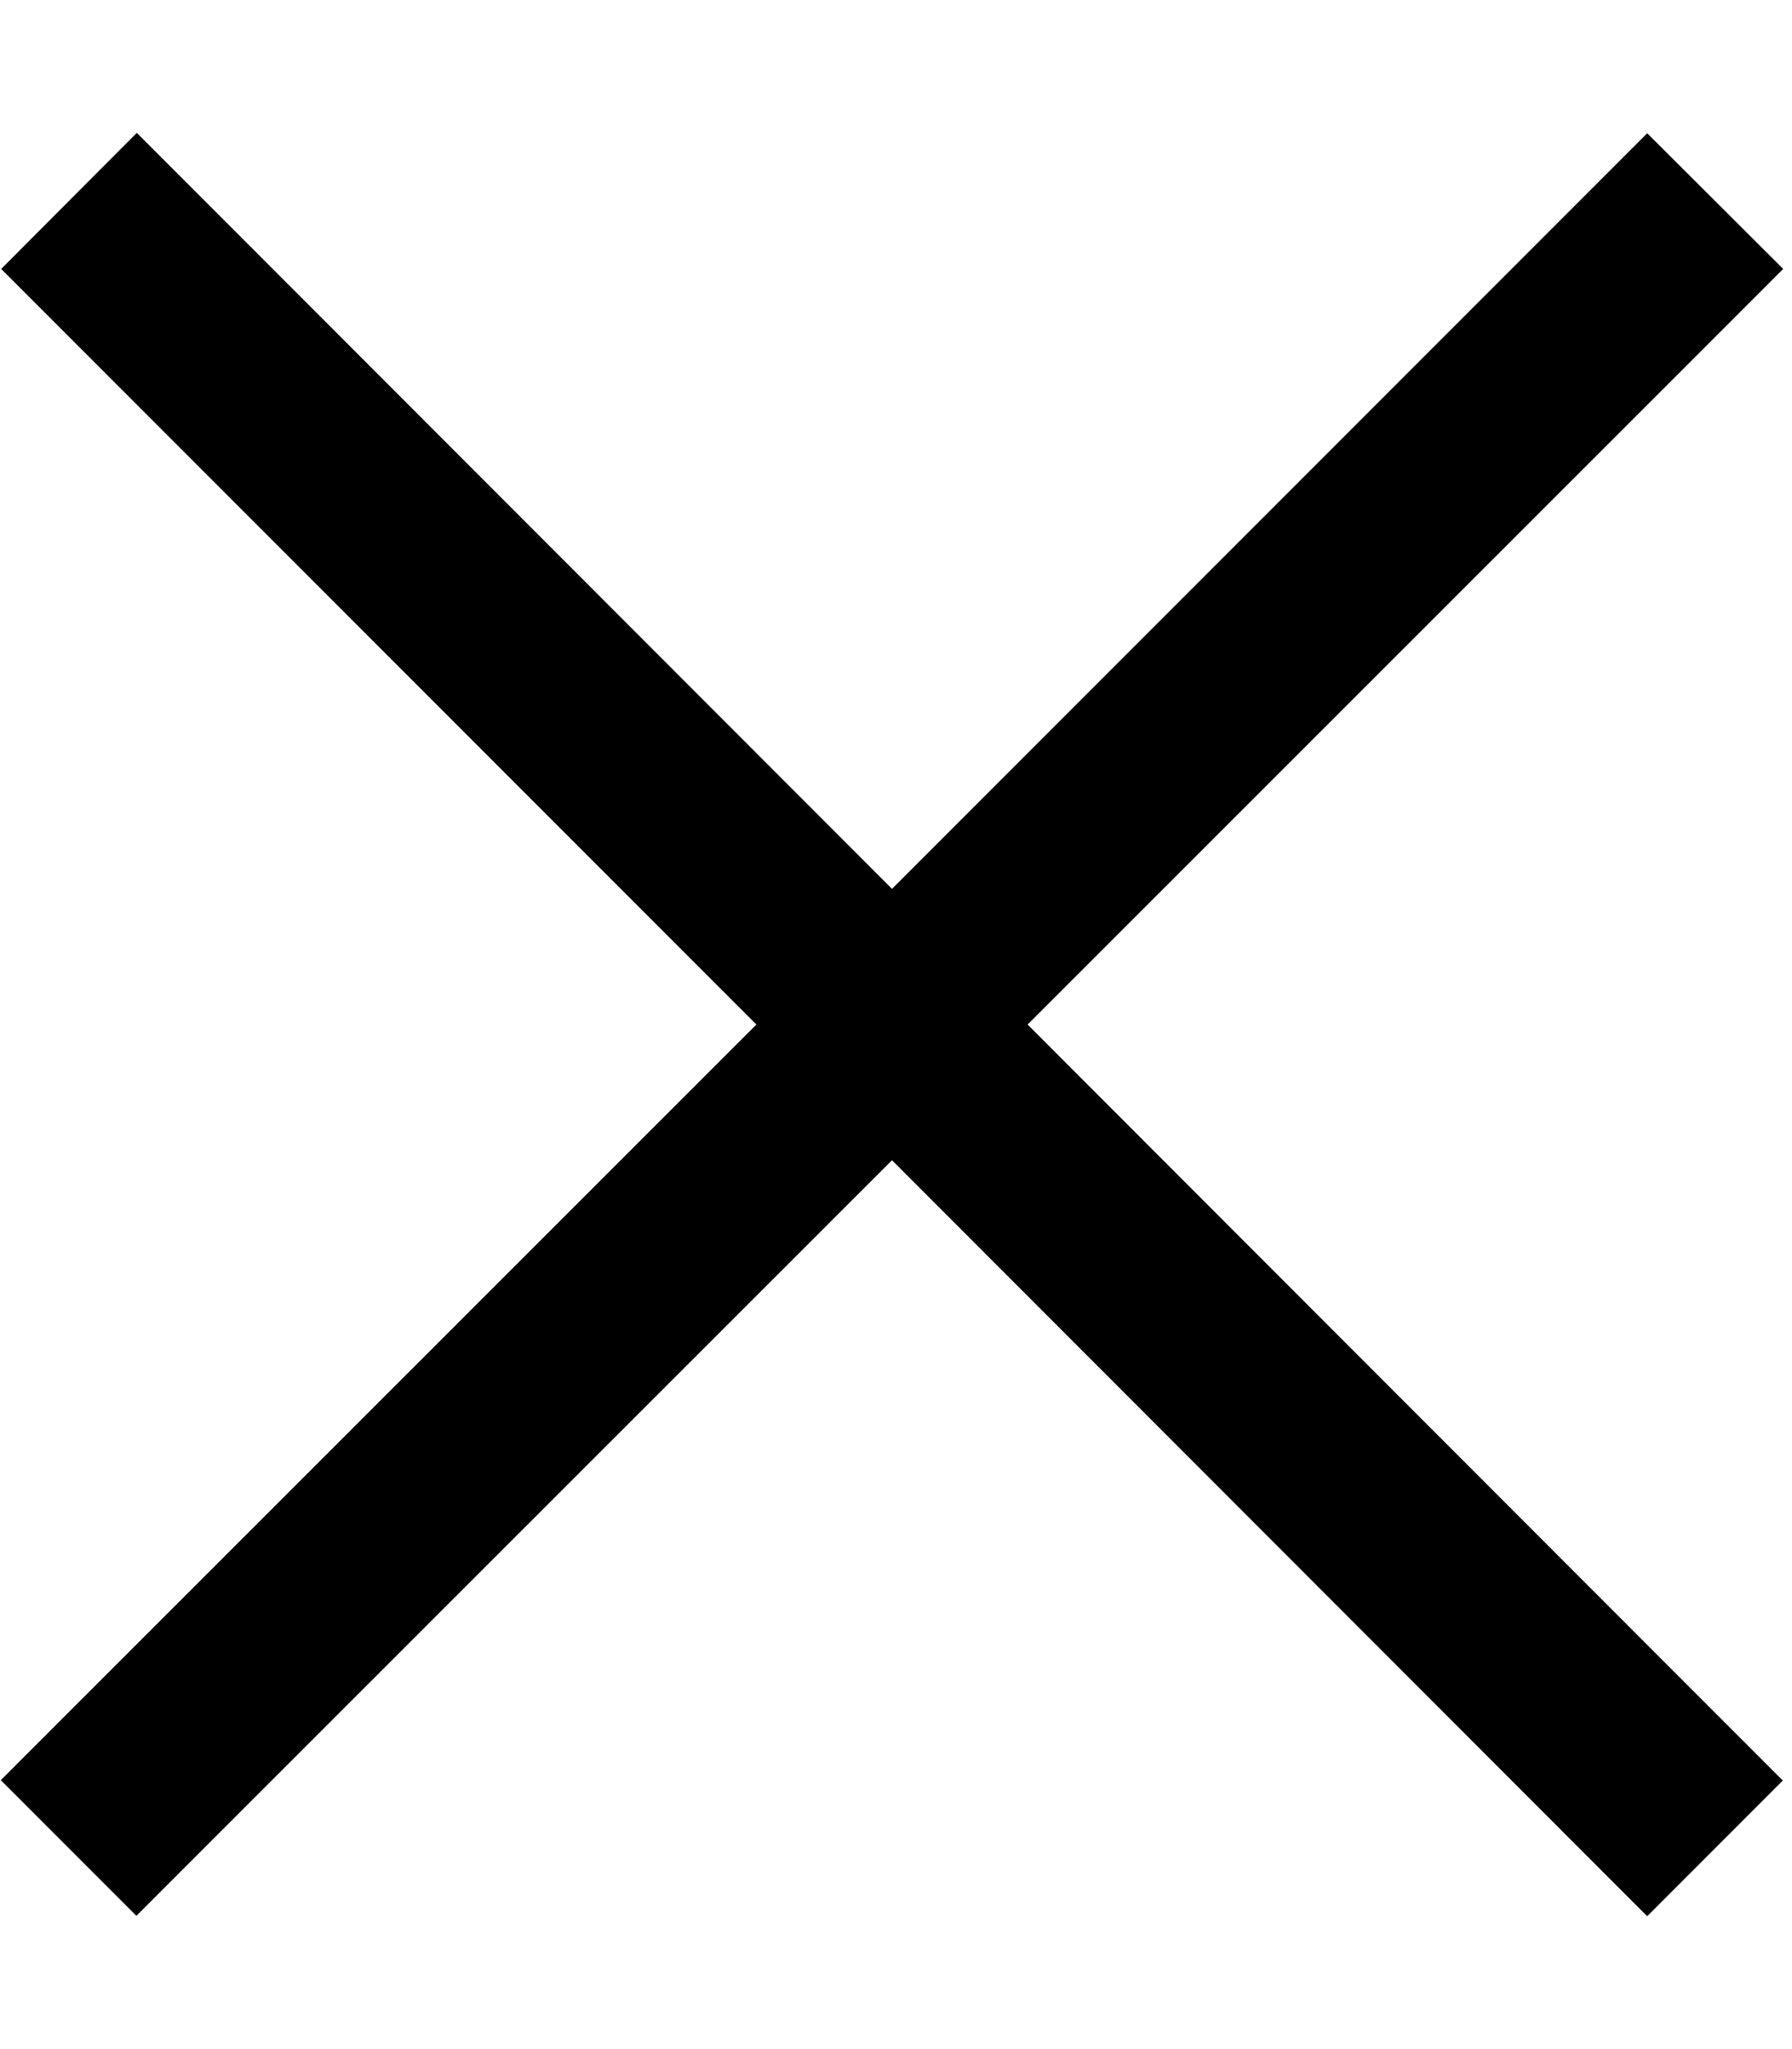 <svg xmlns="http://www.w3.org/2000/svg" viewBox="0 0 448 512"><!--! Font Awesome Pro 6.3.0 by @fontawesome - https://fontawesome.com License - https://fontawesome.com/license (Commercial License) Copyright 2023 Fonticons, Inc. --><path d="M51.2 50.2l-17-17L.3 67.2l17 17L189.1 256 17.2 427.8l-17 17 33.9 33.9 17-17L223 289.9 394.8 461.8l17 17 33.9-33.9-17-17L256.9 256 428.8 84.2l17-17L411.8 33.3l-17 17L223 222.1 51.2 50.2z"/></svg>